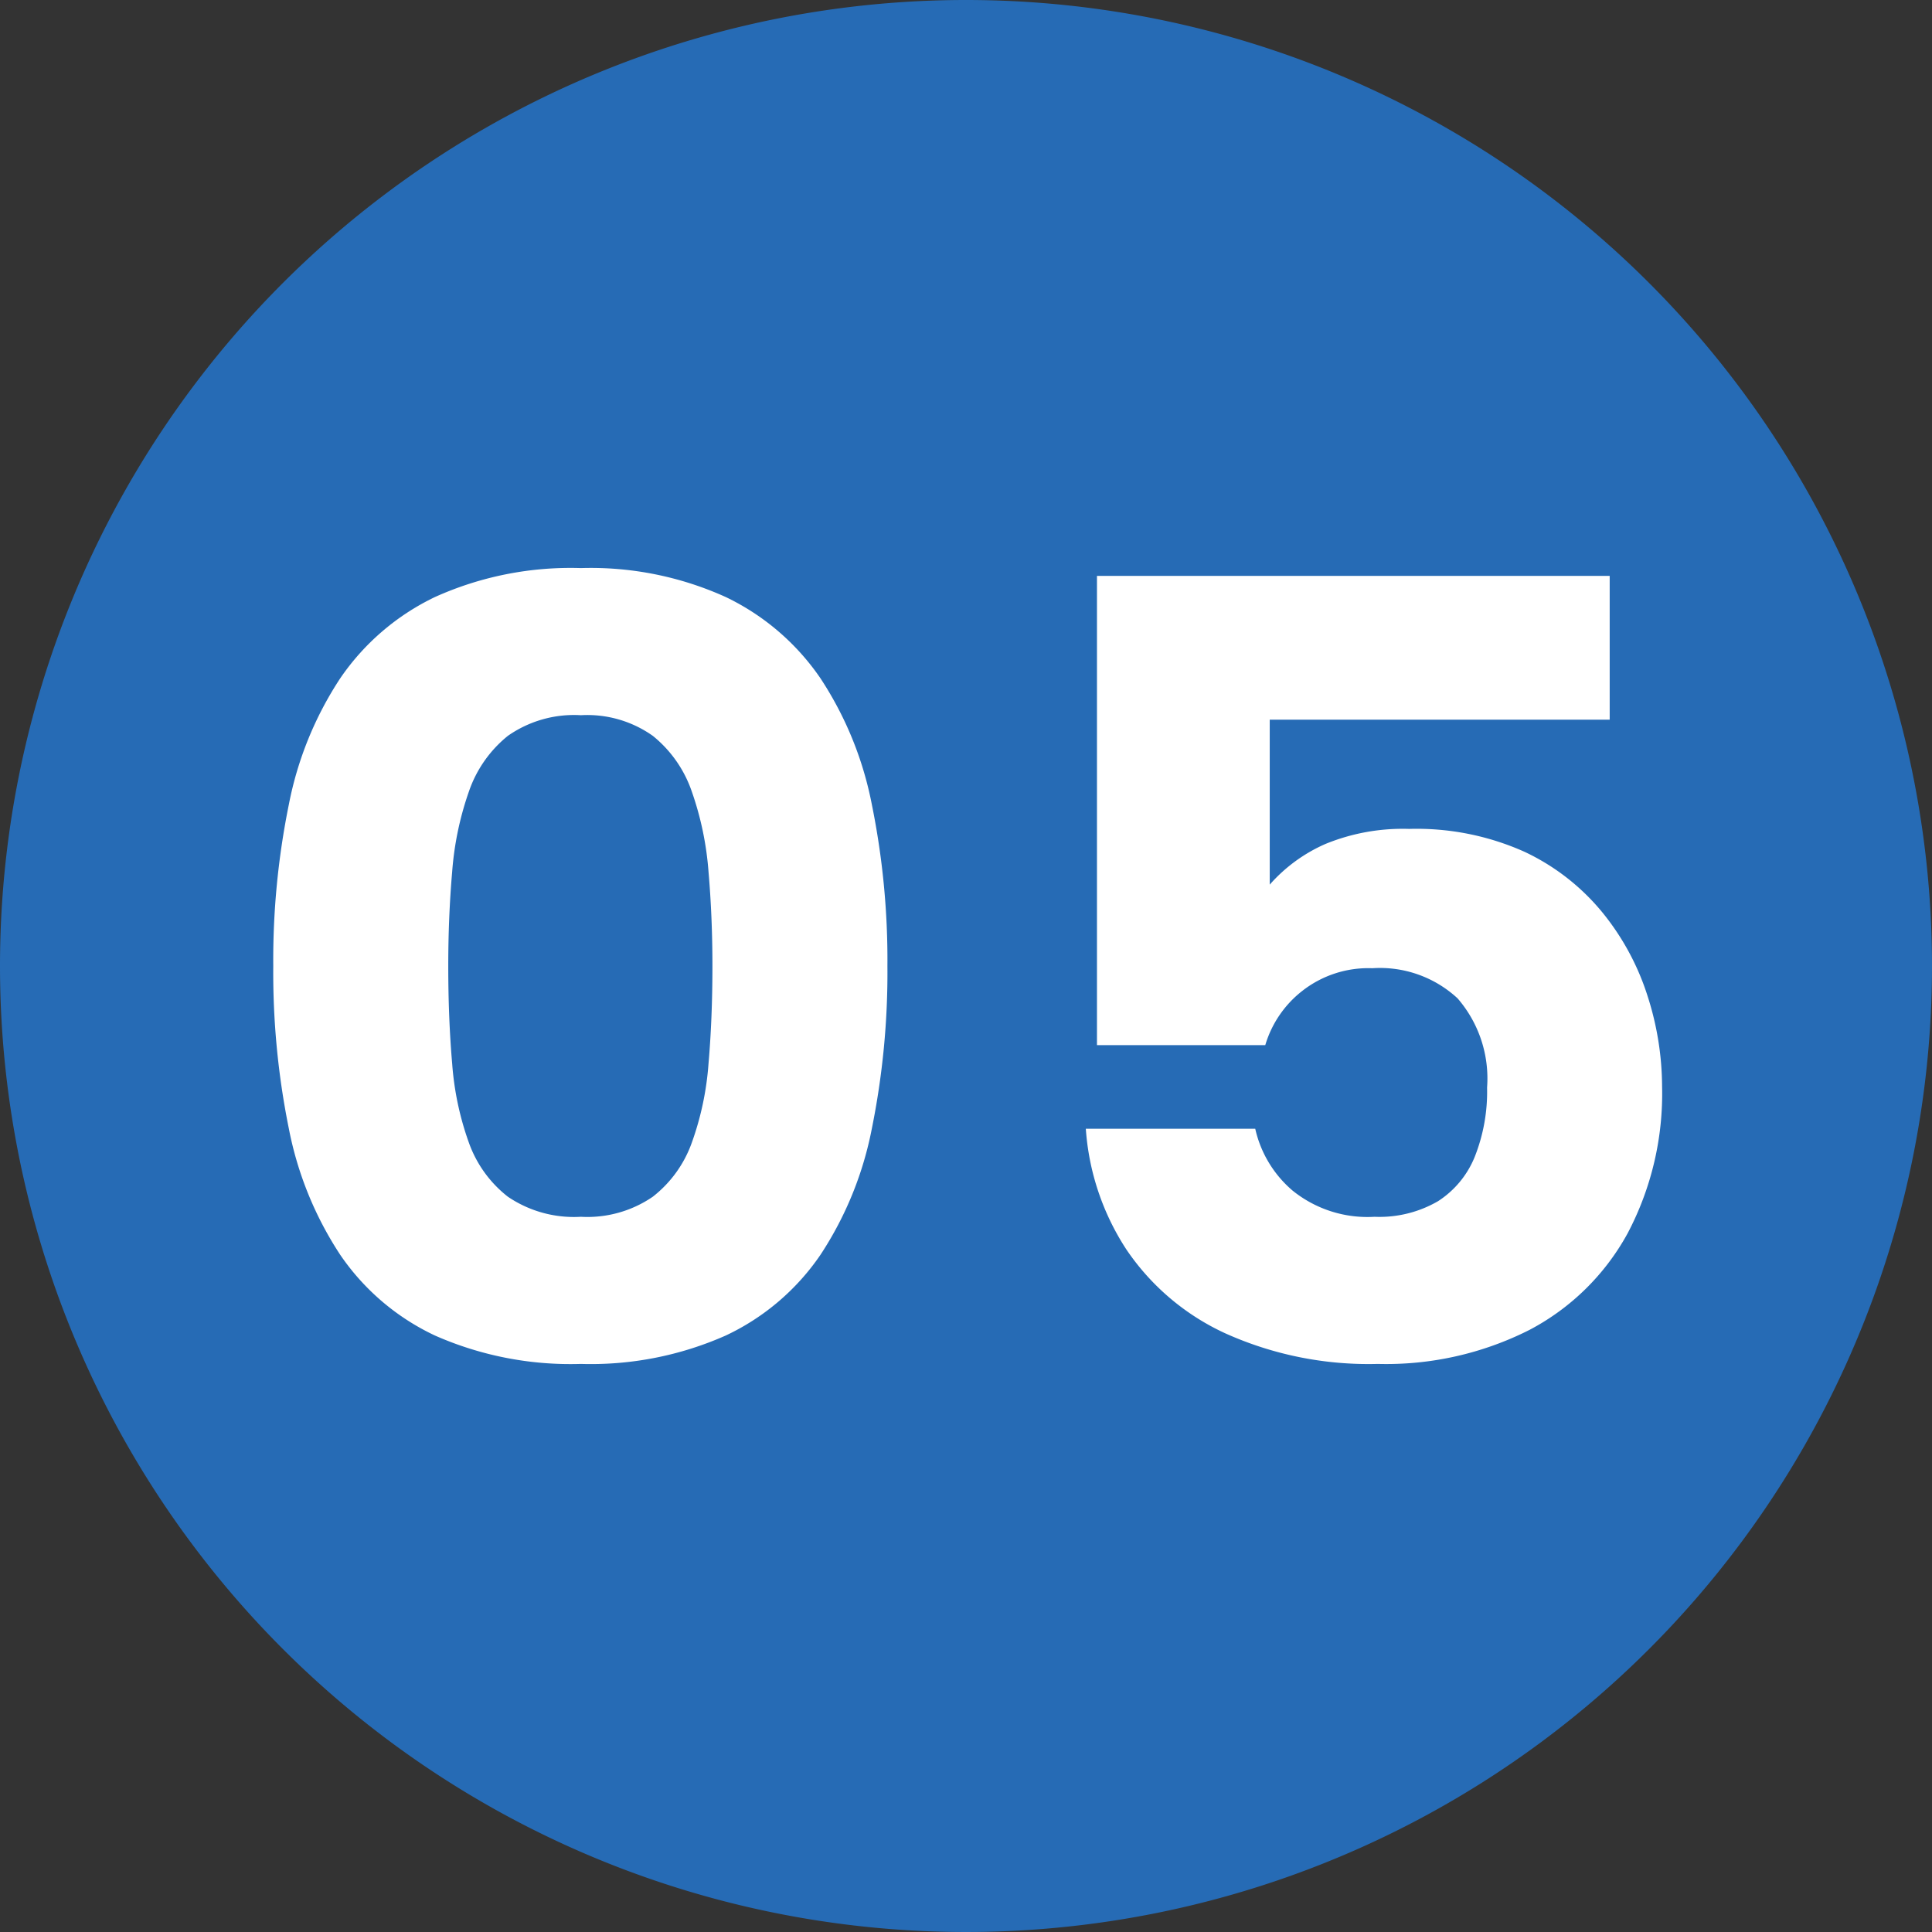 <svg xmlns="http://www.w3.org/2000/svg" width="104" height="104" viewBox="0 0 104 104"><rect x="0" y="0" width="104" height="104" fill="#333333" stroke="none"/><g id="flow5" transform="translate(202 -8004)"><path id="&#x30D1;&#x30B9;_6020" data-name="&#x30D1;&#x30B9; 6020" d="M52,0A52,52,0,1,1,0,52,52,52,0,0,1,52,0Z" transform="translate(-202 8004)" fill="#266bb5"></path><path id="&#x30D1;&#x30B9;_6025" data-name="&#x30D1;&#x30B9; 6025" d="M-37.29-21a41.974,41.974,0,0,1,.84-8.7,18.878,18.878,0,0,1,2.76-6.78,12.939,12.939,0,0,1,5.1-4.38,17.757,17.757,0,0,1,7.86-1.56,17.6,17.6,0,0,1,7.8,1.56,12.939,12.939,0,0,1,5.1,4.38A18.878,18.878,0,0,1-5.07-29.7,41.974,41.974,0,0,1-4.23-21a42.294,42.294,0,0,1-.84,8.76A18.878,18.878,0,0,1-7.83-5.46a12.711,12.711,0,0,1-5.1,4.35A17.9,17.9,0,0,1-20.73.42a18.055,18.055,0,0,1-7.86-1.53,12.711,12.711,0,0,1-5.1-4.35,18.878,18.878,0,0,1-2.76-6.78A42.293,42.293,0,0,1-37.29-21Zm23.64,0q0-2.64-.21-5.07a16.818,16.818,0,0,0-.9-4.32,6.589,6.589,0,0,0-2.1-3,6.1,6.1,0,0,0-3.87-1.11,6.207,6.207,0,0,0-3.93,1.11,6.589,6.589,0,0,0-2.1,3,16.818,16.818,0,0,0-.9,4.32q-.21,2.43-.21,5.07,0,2.82.21,5.25a15.991,15.991,0,0,0,.9,4.26,6.42,6.42,0,0,0,2.1,2.91A6.331,6.331,0,0,0-20.73-7.5a6.222,6.222,0,0,0,3.87-1.08,6.42,6.42,0,0,0,2.1-2.91,15.991,15.991,0,0,0,.9-4.26Q-13.65-18.18-13.65-21Zm48.3-21v7.74H16.35v8.88a8.571,8.571,0,0,1,3-2.19,10.976,10.976,0,0,1,4.5-.81,14.205,14.205,0,0,1,6.21,1.23,12.029,12.029,0,0,1,4.2,3.27,13.671,13.671,0,0,1,2.43,4.5,16.016,16.016,0,0,1,.78,4.86A16.1,16.1,0,0,1,35.61-6.6a12.818,12.818,0,0,1-5.28,5.19A17.069,17.069,0,0,1,22.17.42a18.77,18.77,0,0,1-8.22-1.65,12.946,12.946,0,0,1-5.31-4.5,13.578,13.578,0,0,1-2.19-6.51h9.12a6.134,6.134,0,0,0,2.01,3.33A6.417,6.417,0,0,0,21.99-7.5a6.278,6.278,0,0,0,3.42-.84,5.122,5.122,0,0,0,1.98-2.4,9.515,9.515,0,0,0,.66-3.72,6.587,6.587,0,0,0-1.59-4.8,6.146,6.146,0,0,0-4.59-1.62,5.765,5.765,0,0,0-3.78,1.23,5.782,5.782,0,0,0-1.98,2.91H7.05V-42Z" transform="translate(-150 8077)" fill="#fff"></path></g></svg>